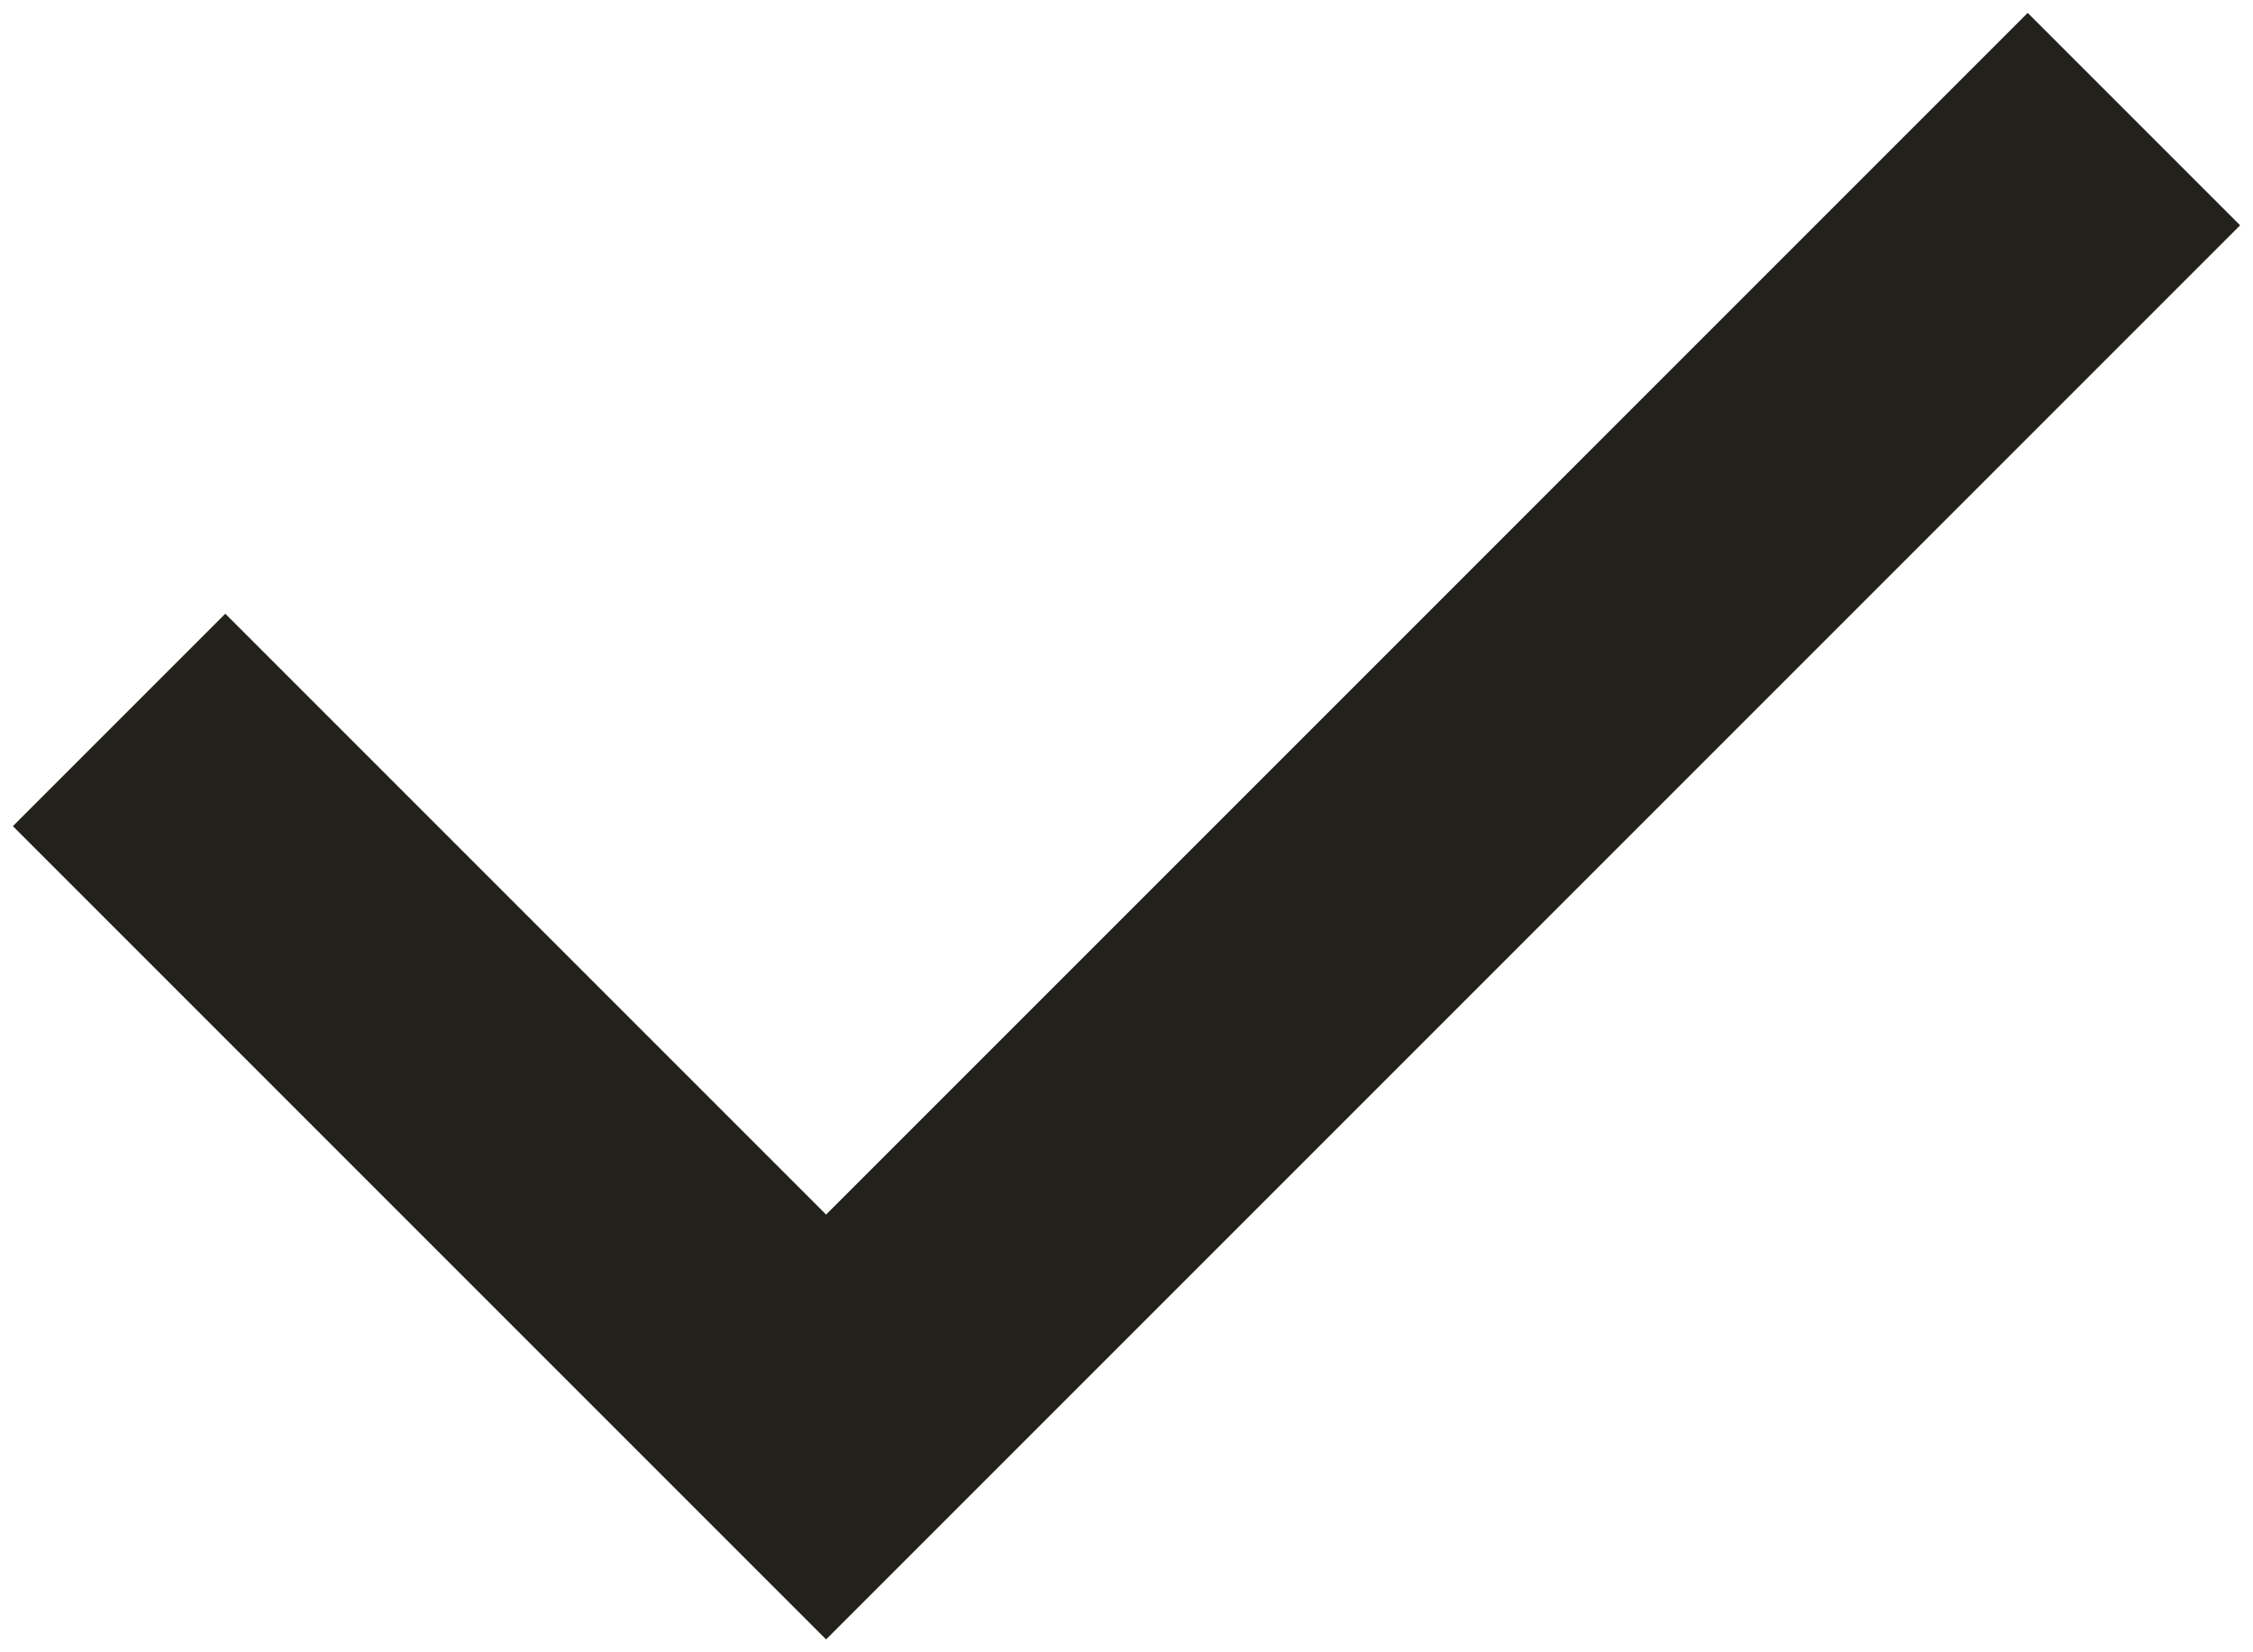 <svg width="15" height="11" viewBox="0 0 15 11" fill="none" xmlns="http://www.w3.org/2000/svg">
<path d="M1.5 5.5L5.5 9.5L13.5 1.5" stroke="#22211C" stroke-width="2" stroke-miterlimit="10" stroke-linecap="square"/>
</svg>
